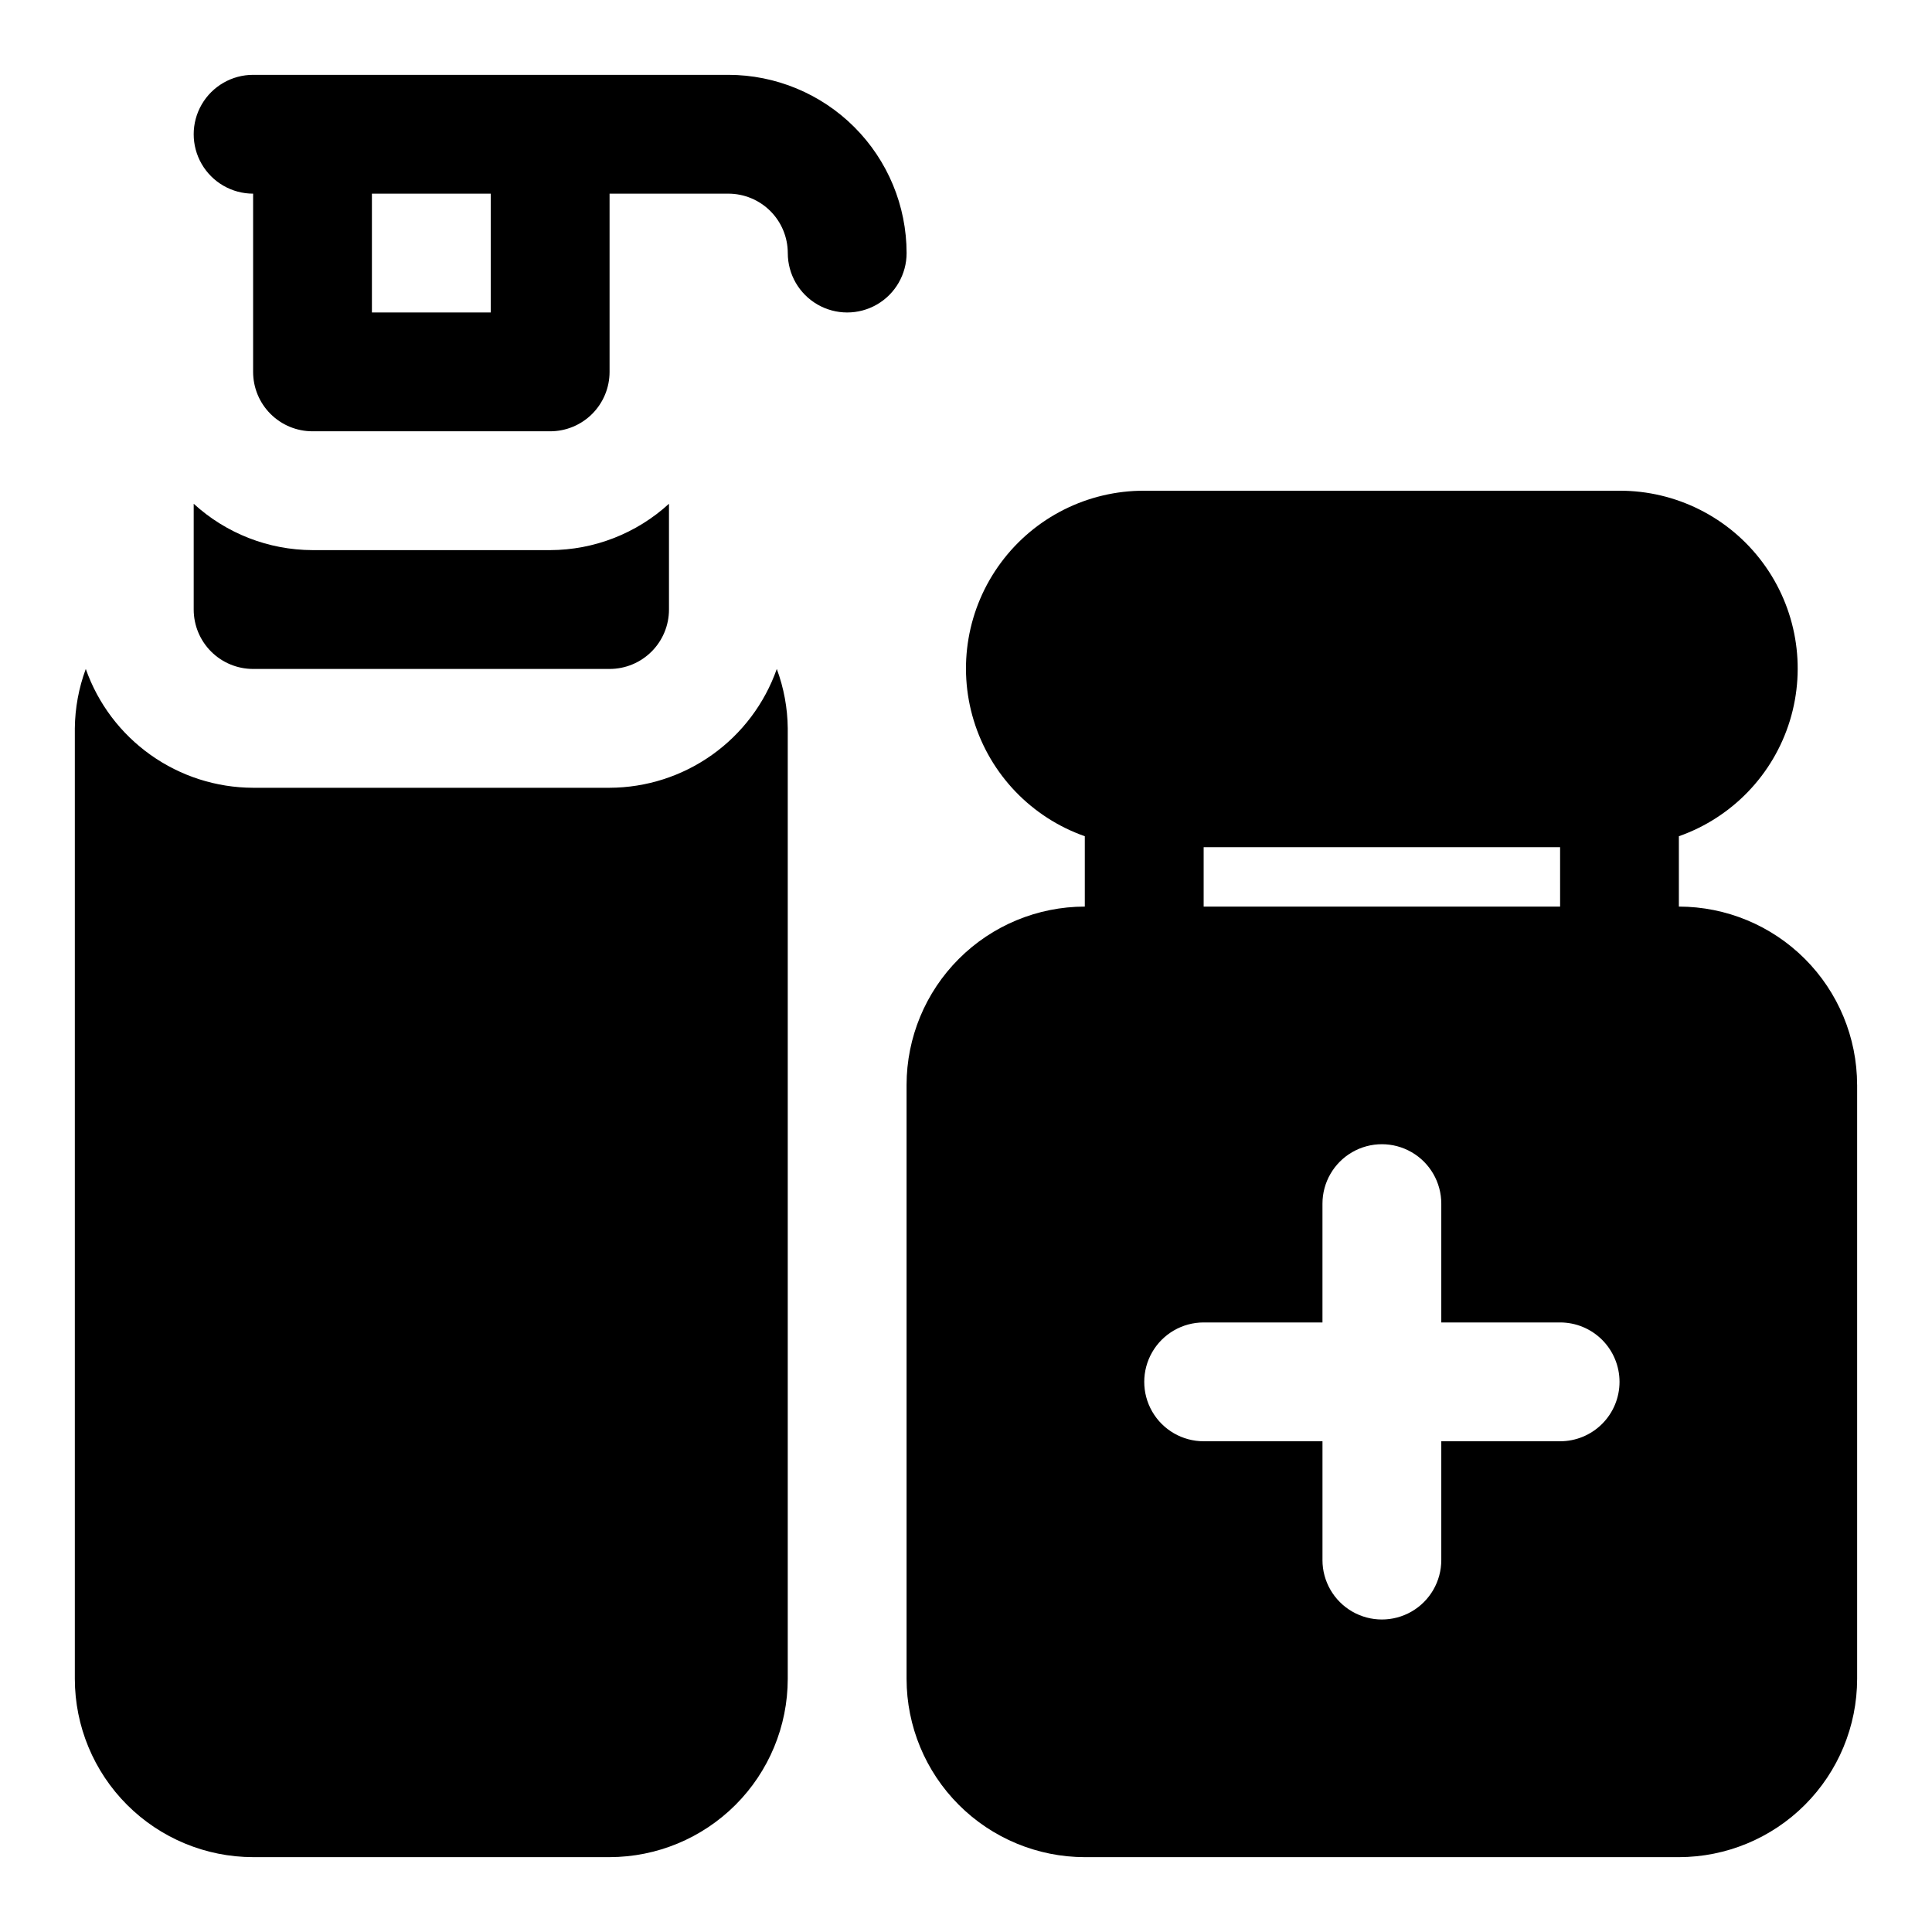 <?xml version="1.0" encoding="UTF-8"?>
<!-- Uploaded to: SVG Repo, www.svgrepo.com, Generator: SVG Repo Mixer Tools -->
<svg fill="#000000" width="800px" height="800px" version="1.1" viewBox="144 144 512 512" xmlns="http://www.w3.org/2000/svg">
 <path d="m349.86 321.28c1.867 5.043 2.852 10.367 2.902 15.746v251.9c-0.012 12.523-4.992 24.531-13.848 33.383-8.855 8.855-20.859 13.836-33.383 13.852h-94.465c-12.523-0.016-24.527-4.996-33.383-13.852-8.855-8.852-13.836-20.859-13.852-33.383v-251.9c0.055-5.379 1.035-10.703 2.902-15.746 3.234 9.184 9.234 17.141 17.172 22.777 7.938 5.641 17.426 8.684 27.16 8.711h94.465c9.734-0.027 19.223-3.07 27.16-8.711 7.938-5.637 13.934-13.594 17.168-22.777zm286.3 110.21v157.44c-0.016 12.523-4.996 24.531-13.852 33.383-8.852 8.855-20.859 13.836-33.383 13.852h-157.44c-12.523-0.016-24.531-4.996-33.383-13.852-8.855-8.852-13.836-20.859-13.852-33.383v-157.44c0.016-12.523 4.996-24.531 13.852-33.383 8.852-8.855 20.859-13.836 33.383-13.852v-18.645c-14.117-4.965-25.039-16.336-29.422-30.645-4.387-14.305-1.715-29.844 7.199-41.863 8.91-12.02 23-19.094 37.965-19.055h125.95c14.961-0.039 29.055 7.035 37.965 19.055 8.91 12.02 11.582 27.559 7.199 41.867-4.387 14.305-15.305 25.676-29.422 30.641v18.645c12.523 0.016 24.531 4.996 33.383 13.852 8.855 8.852 13.836 20.859 13.852 33.383zm-173.18-47.234h94.465l-0.004-15.742h-94.461zm110.21 125.95c0-4.176-1.656-8.18-4.609-11.133s-6.961-4.613-11.137-4.613h-31.488v-31.484c0-5.625-3-10.824-7.871-13.637s-10.871-2.812-15.742 0c-4.871 2.812-7.875 8.012-7.875 13.637v31.488l-31.484-0.004c-5.625 0-10.824 3.004-13.637 7.875-2.812 4.871-2.812 10.871 0 15.742s8.012 7.871 13.637 7.871h31.488v31.488h-0.004c0 5.625 3.004 10.824 7.875 13.637 4.871 2.812 10.871 2.812 15.742 0s7.871-8.012 7.871-13.637v-31.488h31.488c4.176 0.004 8.184-1.656 11.137-4.609s4.609-6.957 4.609-11.133zm-362.11-188.93h94.465c4.176 0.004 8.18-1.656 11.133-4.609s4.613-6.957 4.609-11.133v-28.031c-8.602 7.871-19.828 12.25-31.488 12.285h-62.977c-11.656-0.035-22.883-4.414-31.488-12.285v28.031c0 4.176 1.66 8.18 4.613 11.133s6.957 4.613 11.133 4.609zm173.18-110.21c0 5.625-3 10.82-7.871 13.633-4.871 2.812-10.875 2.812-15.746 0-4.871-2.812-7.871-8.008-7.871-13.633-0.004-4.176-1.664-8.176-4.613-11.129-2.953-2.953-6.957-4.613-11.129-4.617h-31.488v47.234c0 4.176-1.66 8.18-4.609 11.133-2.953 2.953-6.961 4.613-11.137 4.609h-62.977c-4.176 0.004-8.18-1.656-11.133-4.609-2.953-2.953-4.609-6.957-4.609-11.133v-47.234c-5.625 0-10.824-3-13.637-7.871s-2.812-10.871 0-15.742c2.812-4.871 8.012-7.875 13.637-7.875h125.95c12.52 0.016 24.527 4.996 33.383 13.852s13.836 20.859 13.848 33.383zm-110.21-15.746h-31.488v31.488h31.488z"/>
</svg>